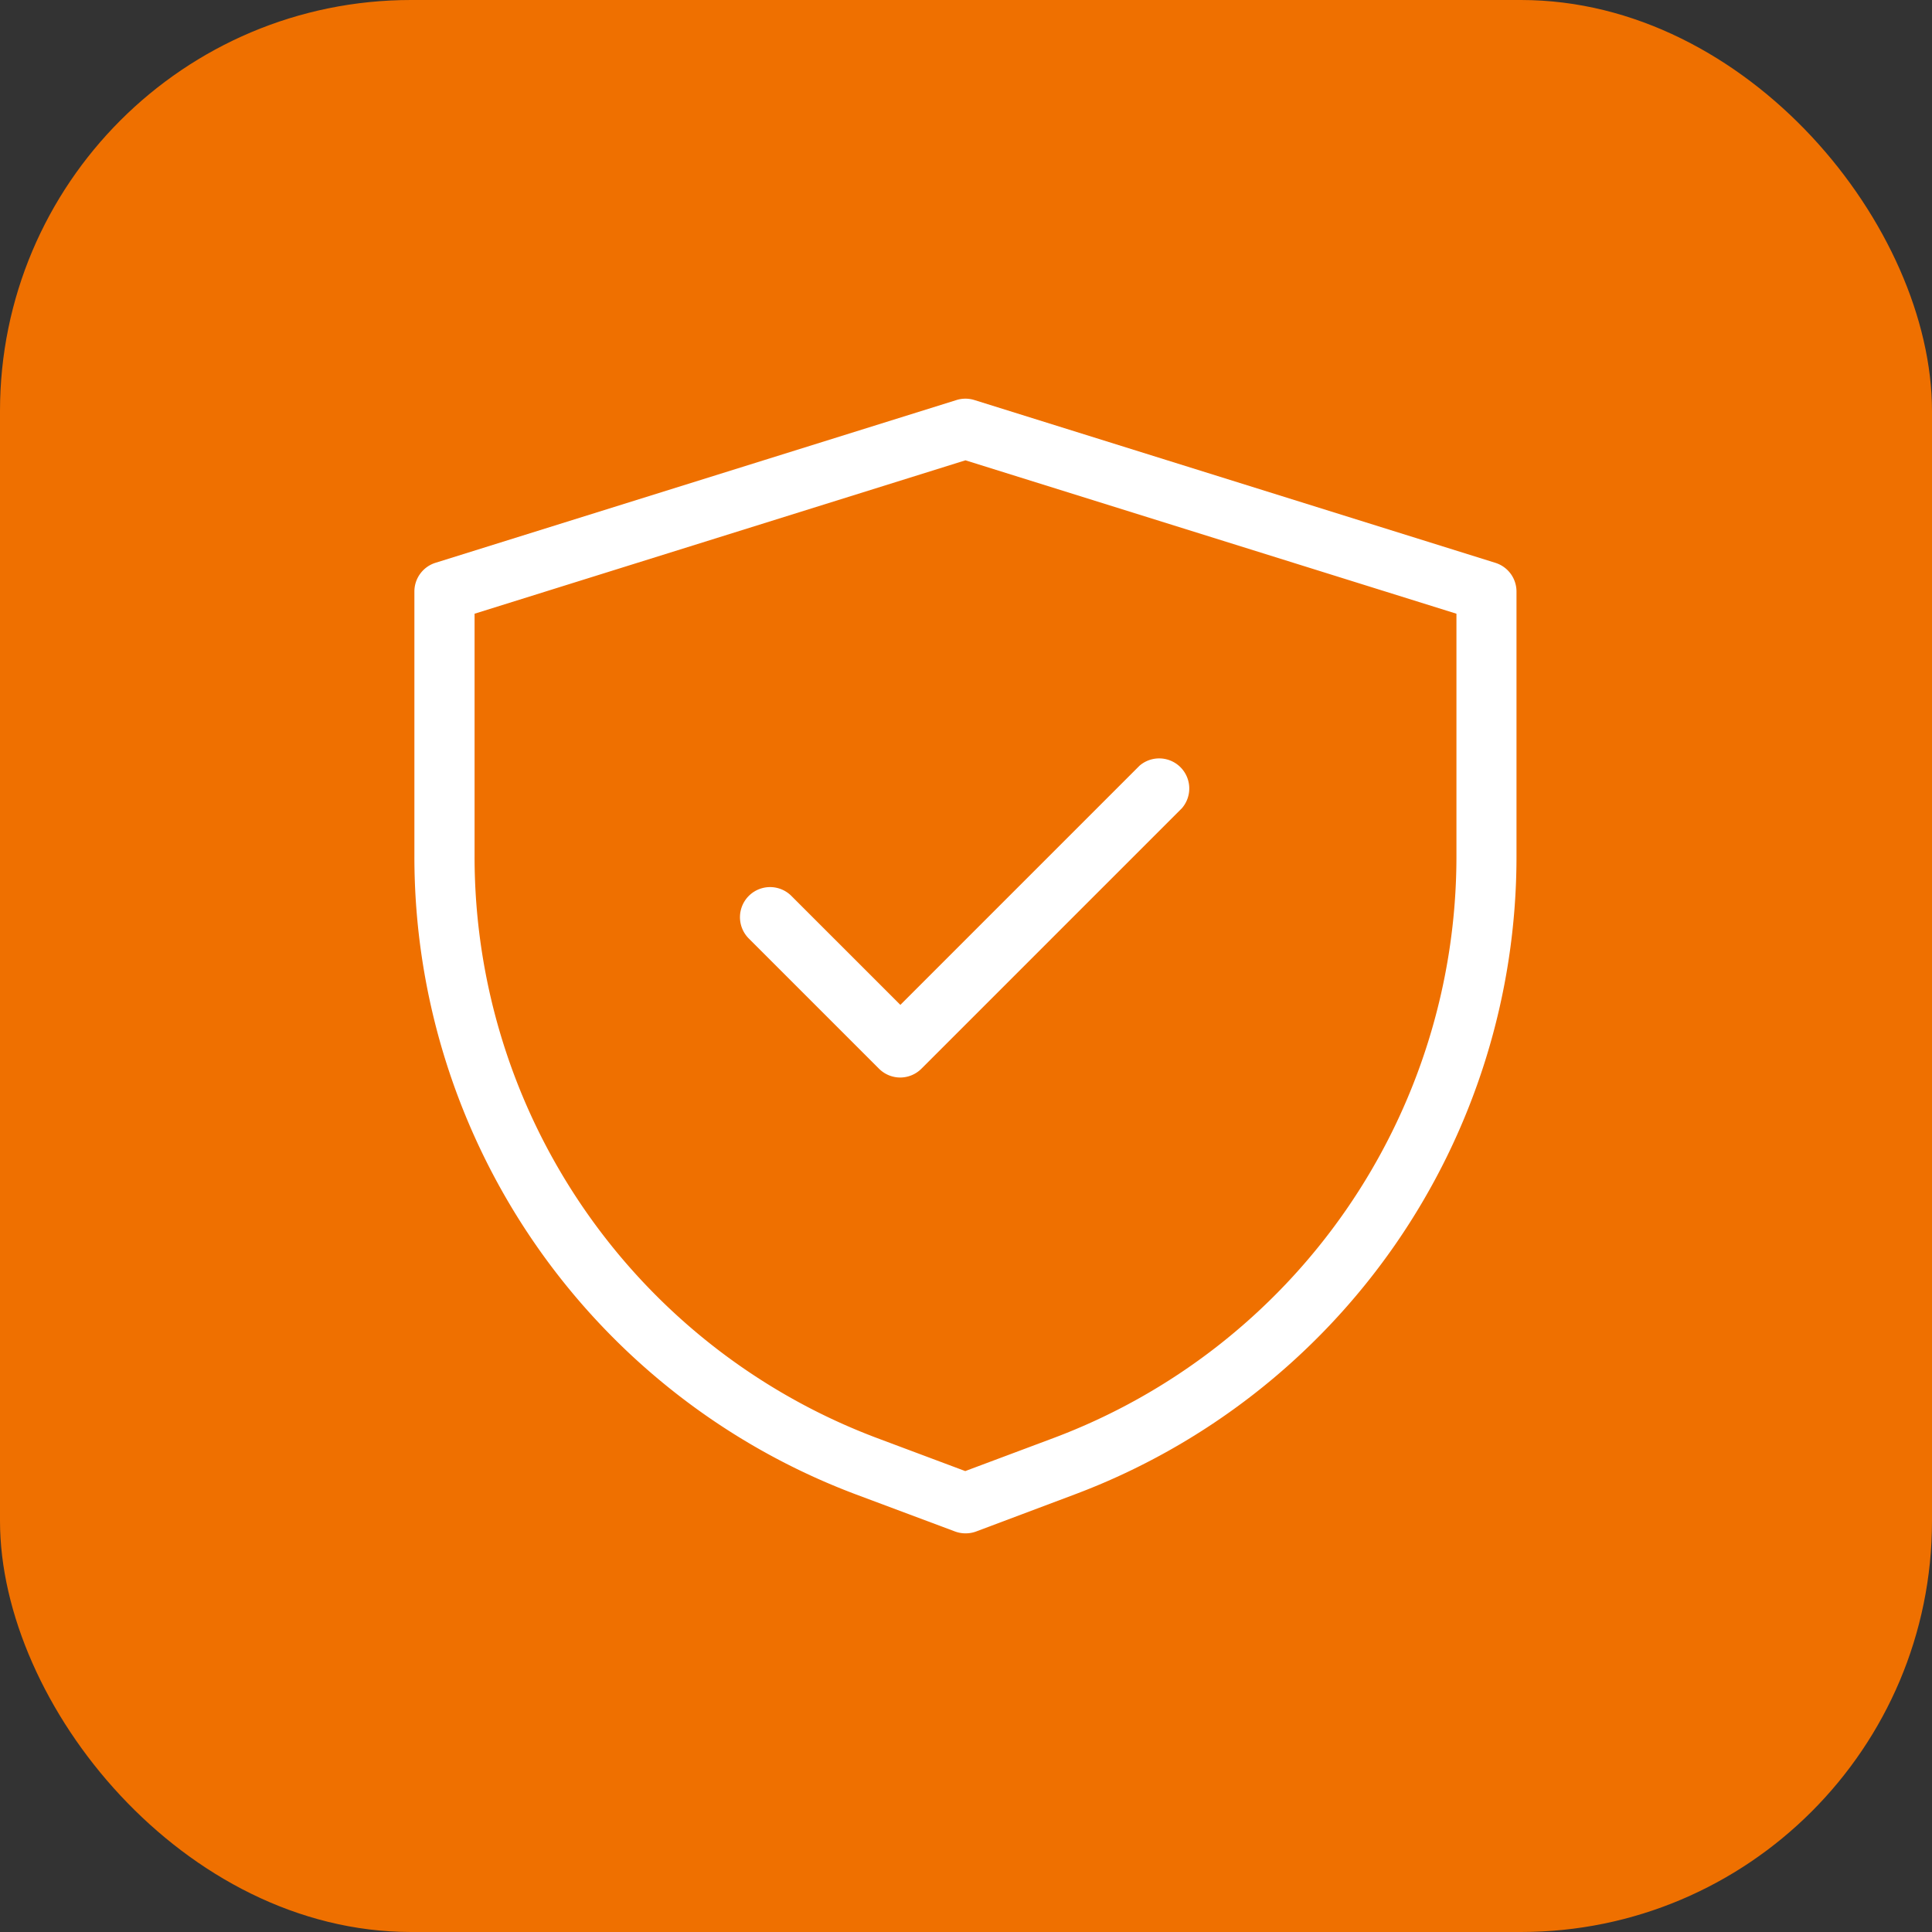<svg id="Group_9153" data-name="Group 9153" xmlns="http://www.w3.org/2000/svg" width="47" height="47" viewBox="0 0 47 47">
  <rect x="0" y="0" width="47" height="47" fill="#333333" stroke="none"/>
  <rect id="Rectangle_1396" data-name="Rectangle 1396" width="47" height="47" rx="10" transform="translate(0 0)" fill="#ef7000"/>
  <g id="Group_8965" data-name="Group 8965" transform="translate(10.081 9.699)">
    <g id="Group_8966" data-name="Group 8966" transform="translate(0 0)">
      <path id="Path_9527" data-name="Path 9527" d="M13.655,27.853a.732.732,0,0,1-.257-.047L11,26.909A16.573,16.573,0,0,1,.25,11.39V4.942a.732.732,0,0,1,.514-.7L13.437.283a.732.732,0,0,1,.437,0l12.673,3.96a.732.732,0,0,1,.514.7V11.39A16.576,16.576,0,0,1,16.306,26.909l-2.394.9A.732.732,0,0,1,13.655,27.853ZM1.714,5.481V11.39a15.109,15.109,0,0,0,9.8,14.148l2.137.8,2.137-.8A15.112,15.112,0,0,0,25.6,11.39V5.481L13.655,1.749Z" transform="translate(-0.25 -0.25)" fill="#fff"/>
      <path id="Path_9528" data-name="Path 9528" d="M14.15,19.051a.732.732,0,0,1-.518-.214l-3.168-3.168A.732.732,0,0,1,11.5,14.633l2.651,2.651,5.819-5.819A.732.732,0,0,1,21,12.5l-6.337,6.337A.732.732,0,0,1,14.15,19.051Z" transform="translate(-2.329 -2.537)" fill="#fff"/>
    </g>
  </g>
</svg>
